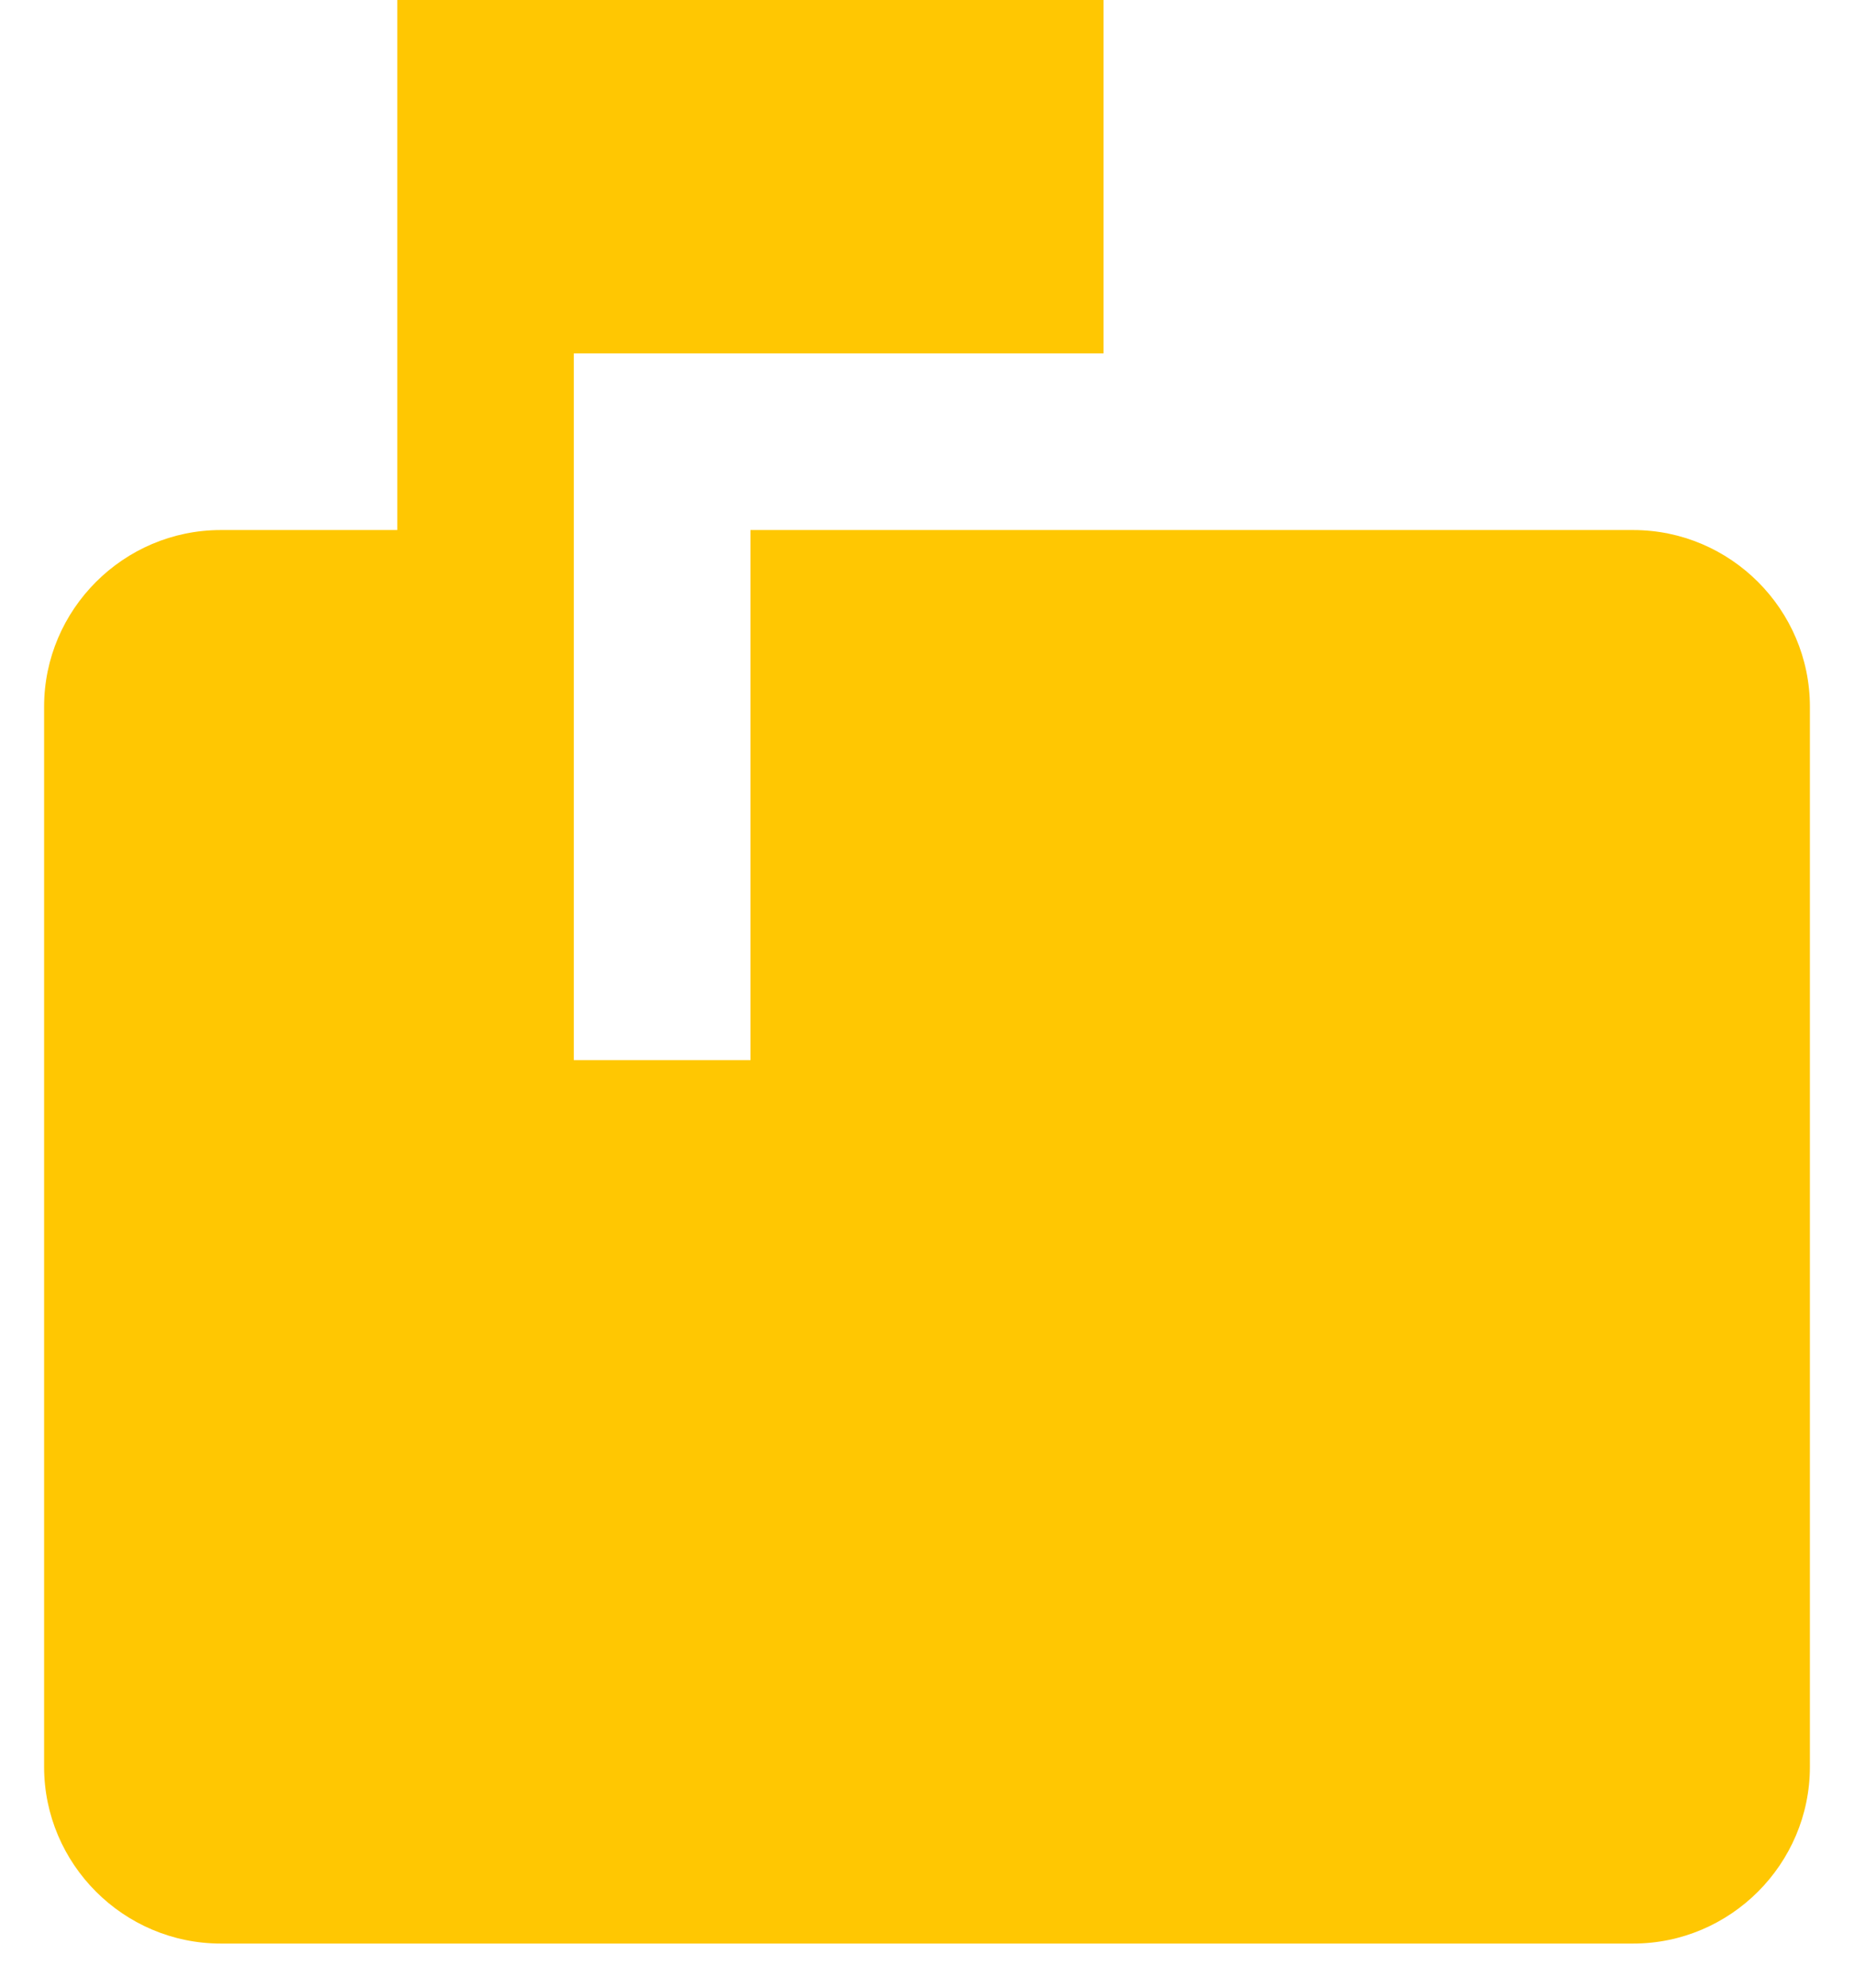 <svg width="14" height="15" viewBox="0 0 14 15" fill="none" xmlns="http://www.w3.org/2000/svg">
<path d="M12.333 4H5.667V8H4.333V2.667H8.333V0H3V4H1.667C0.933 4 0.333 4.6 0.333 5.333V13.333C0.333 14.067 0.933 14.667 1.667 14.667H12.333C13.067 14.667 13.667 14.067 13.667 13.333V5.333C13.667 4.6 13.067 4 12.333 4Z" fill="#FFC702"/>
</svg>
